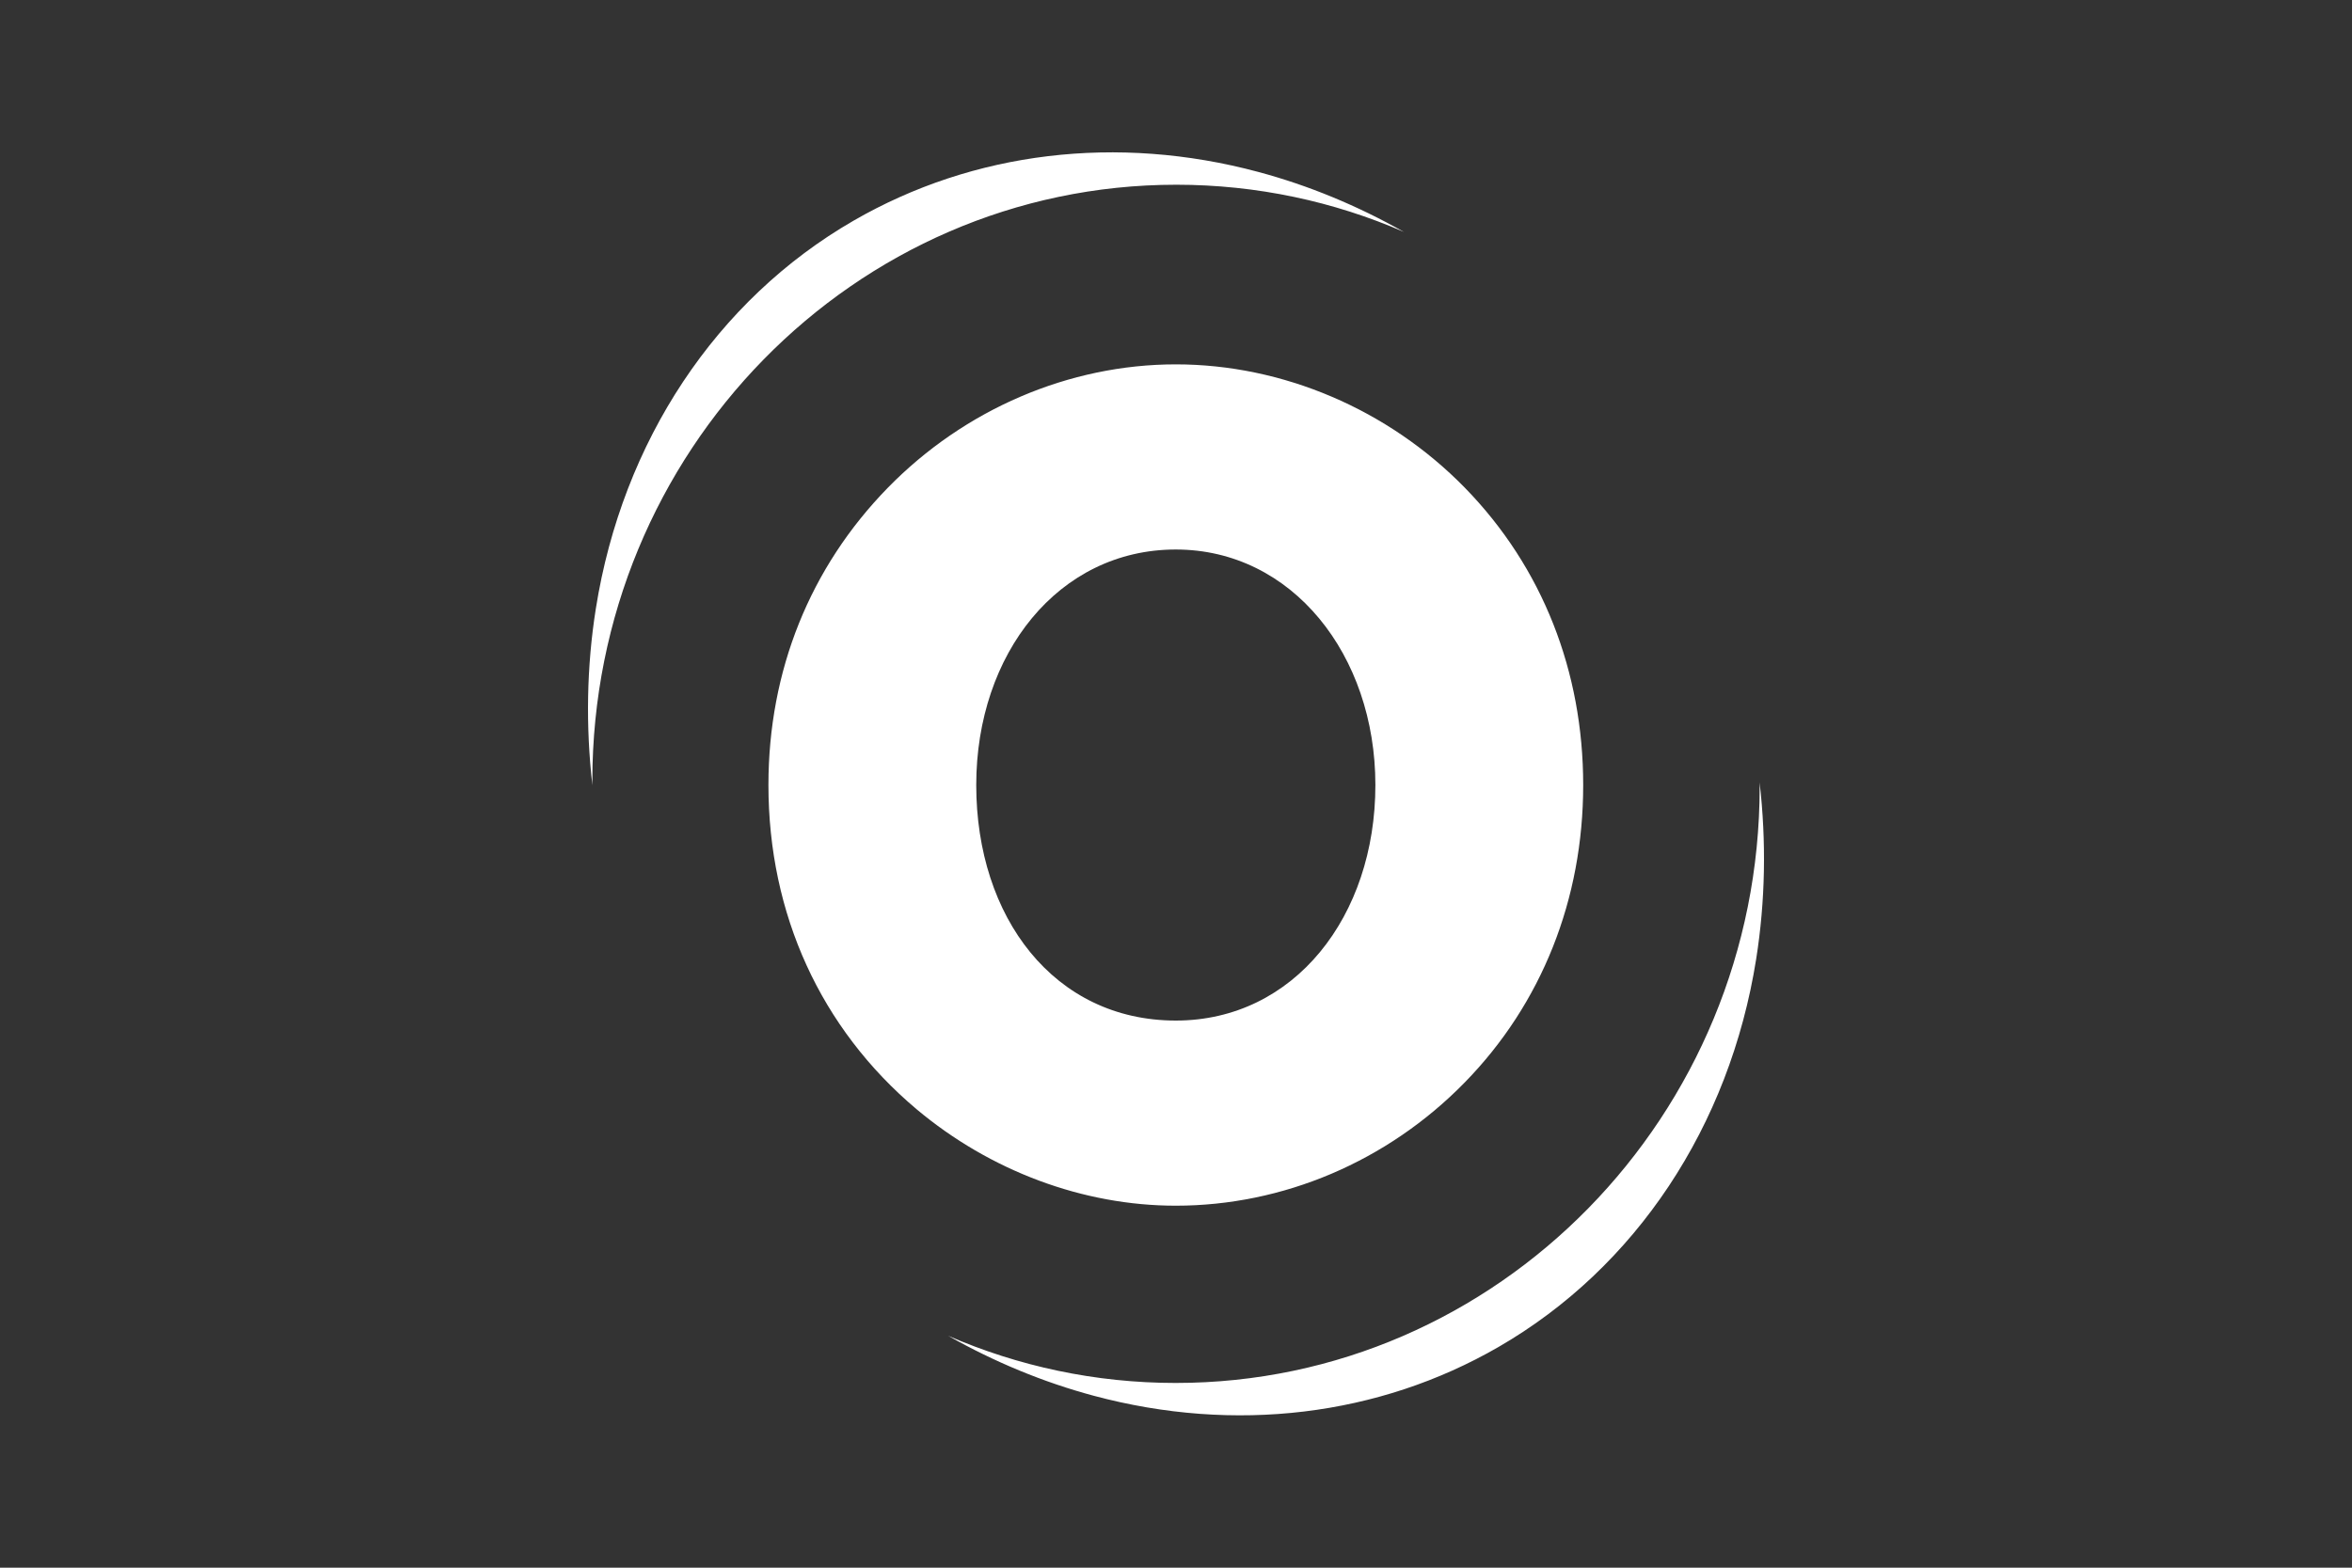 <svg viewBox="0 0 600 400" xmlns="http://www.w3.org/2000/svg" fill-rule="evenodd" clip-rule="evenodd" stroke-linejoin="round" stroke-miterlimit="2"><rect x="0" y="0" width="600" height="400" fill="#333333" stroke="none"/><path fill="none" d="M0 0h599.999v400H0z"/><path d="M299.942 352.867c-20.59 0-40.218-4.29-58.07-12.04 11.796 6.675 24.27 11.857 37.165 15.312 35.972 9.638 72.627 5.218 103.221-12.444 35.016-20.217 58.983-56.307 65.75-99.018 2.343-14.79 2.6-29.946.875-45.047 0 .372.012.741.012 1.115 0 83.881-66.82 152.122-148.953 152.122zm103.933-152.562c0-28.903-10.334-55.517-30.175-75.842-19.573-20.04-46.524-31.493-73.75-31.493-27.222 0-53.9 11.453-73.474 31.493-19.844 20.325-30.447 46.653-30.447 75.842 0 32.91 13.322 62.1 37.786 82.713 18.765 15.745 42.452 24.62 66.135 24.62 27.226 0 53.905-11.165 73.75-31.49 19.573-20.039 30.175-46.653 30.175-75.843zM299.95 260.4c-31.034 0-50.91-26.327-50.91-60.095 0-33.482 20.964-60.096 50.91-60.096 29.674 0 50.913 26.9 50.913 60.096 0 33.483-20.691 60.095-50.913 60.095zm.109-213.267c20.59 0 40.218 4.29 58.073 12.04-11.798-6.675-24.273-11.857-37.168-15.311-35.967-9.638-72.627-5.22-103.221 12.443-35.016 20.217-58.983 56.307-65.75 99.018-2.343 14.789-2.6 29.946-.875 45.047 0-.372-.011-.741-.011-1.115 0-83.881 66.818-152.122 148.952-152.122z" fill="#fff" fill-rule="nonzero"/></svg>
